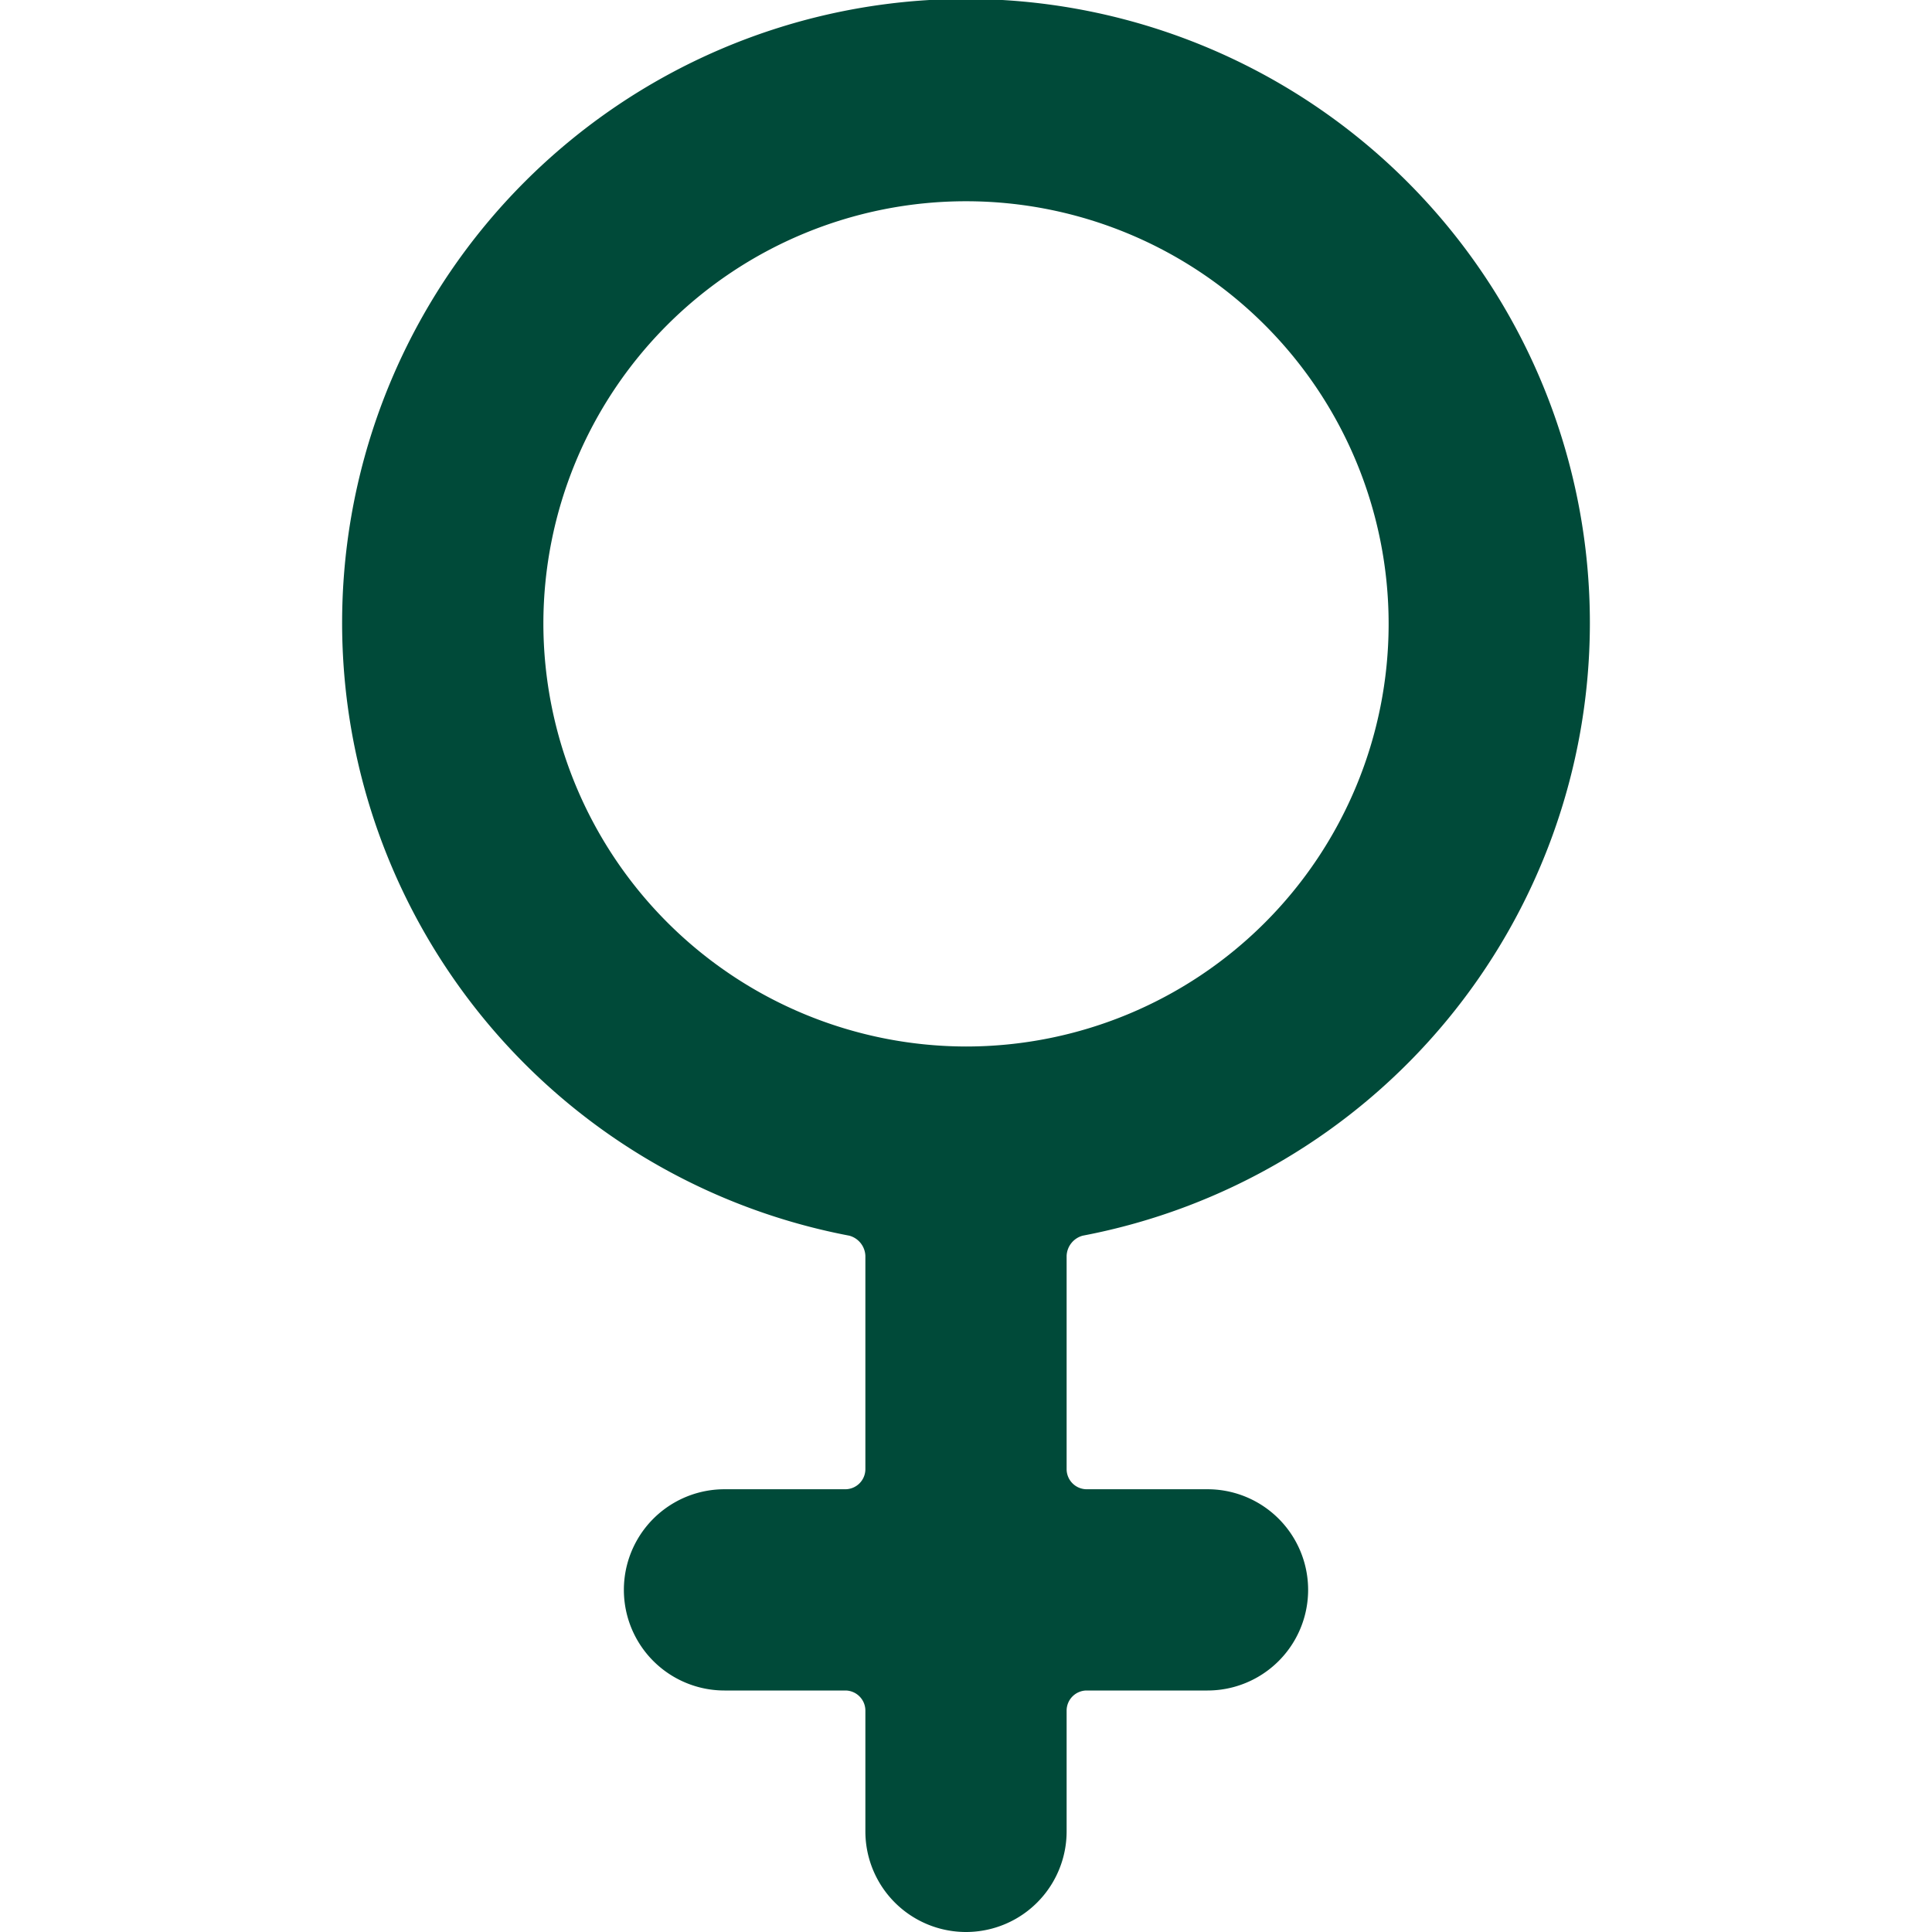 <svg width="24" height="24" fill="none" xmlns="http://www.w3.org/2000/svg">
    <g clip-path="url(#a)">
        <path d="M19.75 7.75a7.75 7.75 0 1 0-9.2 7.6.27.27 0 0 1 .2.25v2.65a.25.25 0 0 1-.25.25H9A1.25 1.25 0 0 0 9 21h1.5a.25.25 0 0 1 .25.25v1.5a1.25 1.25 0 0 0 2.5 0v-1.5a.25.25 0 0 1 .25-.25H15a1.25 1.25 0 0 0 0-2.5h-1.5a.25.25 0 0 1-.25-.25V15.6a.27.27 0 0 1 .2-.25 7.75 7.75 0 0 0 6.3-7.6Zm-13 0A5.25 5.25 0 1 1 12 13a5.26 5.26 0 0 1-5.25-5.25Z" fill="#004A39"/>
    </g>
</svg>
